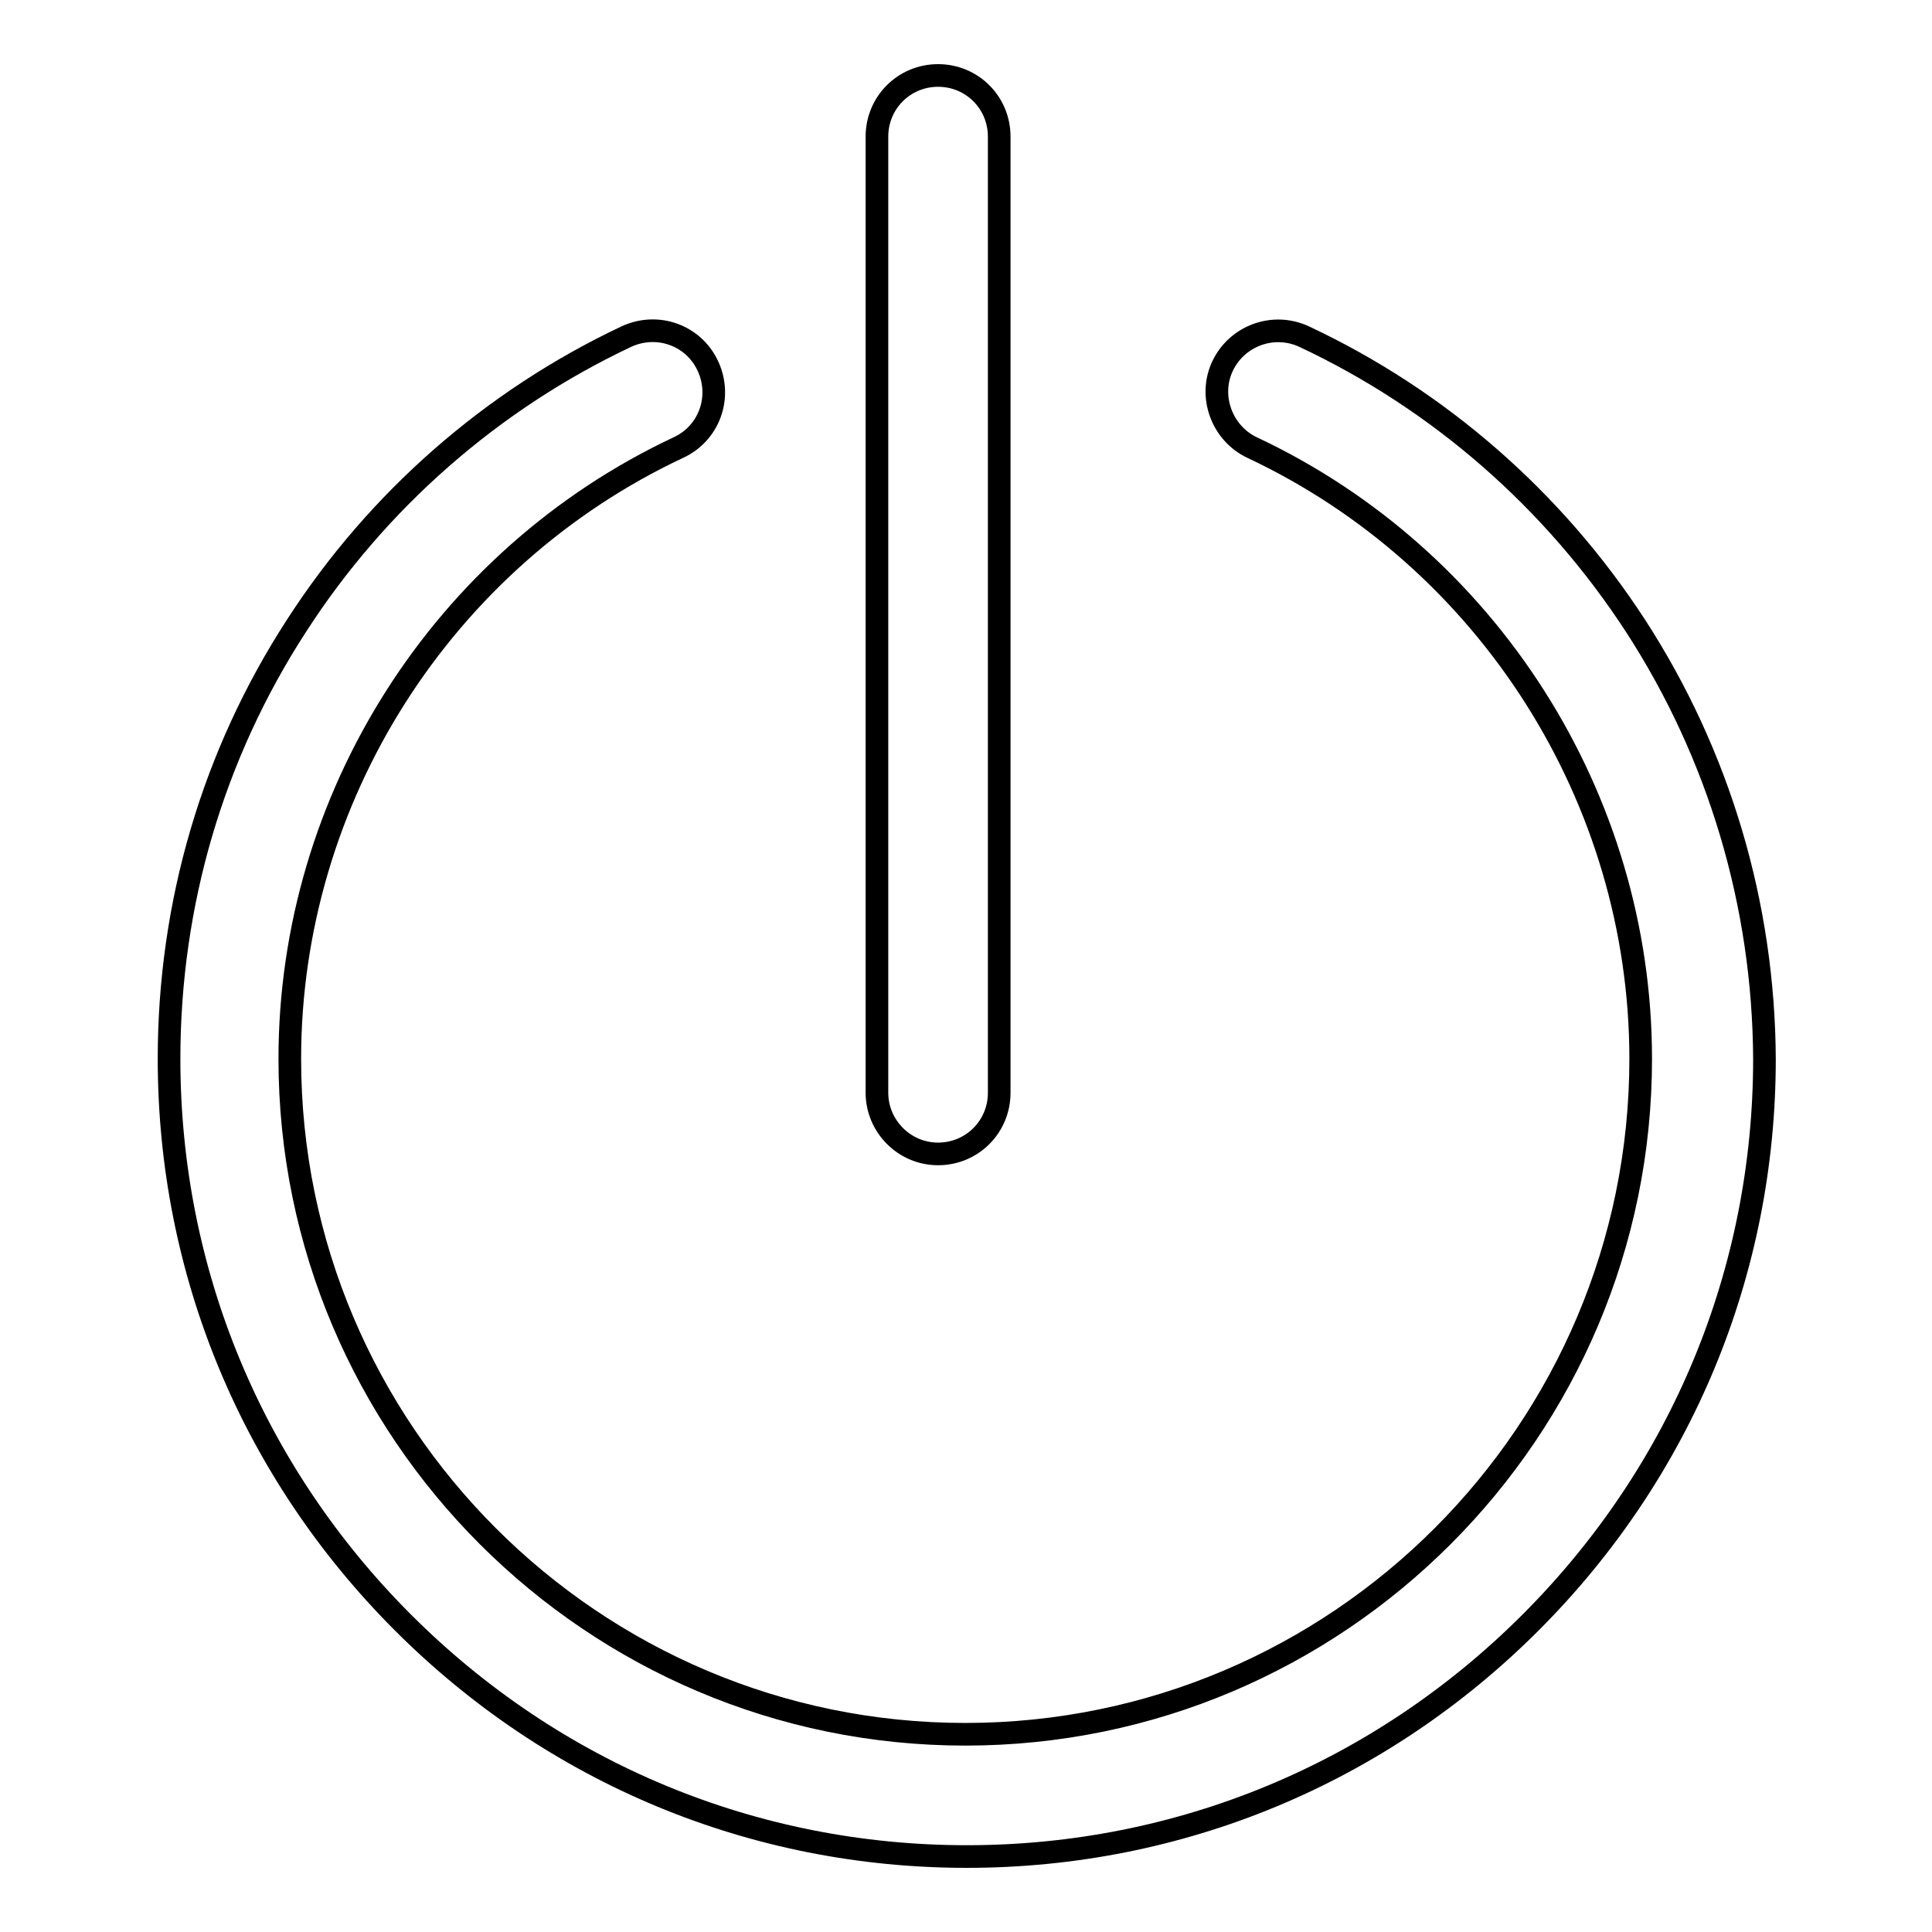 <?xml version="1.0" encoding="utf-8"?>
<!-- Svg Vector Icons : http://www.onlinewebfonts.com/icon -->
<!DOCTYPE svg PUBLIC "-//W3C//DTD SVG 1.1//EN" "http://www.w3.org/Graphics/SVG/1.1/DTD/svg11.dtd">
<svg version="1.1" xmlns="http://www.w3.org/2000/svg" xmlns:xlink="http://www.w3.org/1999/xlink" x="0px" y="0px" viewBox="0 0 256 256" enable-background="new 0 0 256 256" xml:space="preserve">
<g> <path stroke-width="3" fill-opacity="0" stroke="#000000"  d="M216.7,82.9c-10.8-16.6-26-29.9-43.9-38.3c-4.1-1.9-8.9-0.1-10.8,3.9c-1.9,4-0.1,8.9,3.9,10.8 c31.3,14.7,51.5,46.5,51.5,81c0,49.3-40.1,89.5-89.5,89.5c-49.3,0-89.5-40.1-89.5-89.5c0-34.5,20.2-66.3,51.5-81 c4.1-1.9,5.8-6.7,3.9-10.8c-1.9-4.1-6.7-5.8-10.8-3.9C65.2,53,50,66.3,39.3,82.9c-11.1,17.1-16.9,36.9-16.9,57.4 c0,28.2,11,54.7,31,74.7c20,20,46.5,31,74.7,31c28.2,0,54.7-11,74.7-31c20-20,31-46.5,31-74.7C233.7,119.9,227.8,100,216.7,82.9z  M124.3,152.9c4.5,0,8.1-3.6,8.1-8.1V18.1c0-4.5-3.6-8.1-8.1-8.1c-4.5,0-8.1,3.6-8.1,8.1v126.7 C116.2,149.2,119.8,152.9,124.3,152.9z"/></g>
</svg>